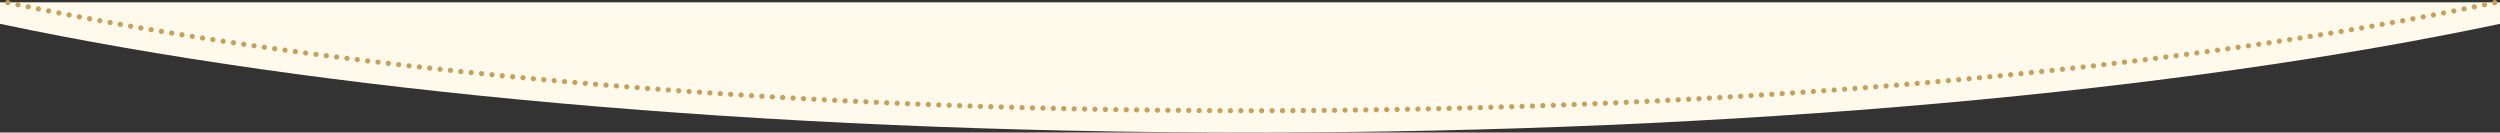 <svg id="frame02.svg" xmlns="http://www.w3.org/2000/svg" width="1920" height="101.81" viewBox="0 0 1920 101.81">
  <rect x="0" y="0" width="1920" height="101.81" fill="#333333" stroke="none"/>
  <defs>
    <style>
      .cls-1 {
        fill: #fffaeb;
      }

      .cls-1, .cls-2 {
        fill-rule: evenodd;
      }

      .cls-2 {
        fill: #fff;
        fill-opacity: 0;
        stroke: #c8a05a;
        stroke-linecap: round;
        stroke-width: 4px;
        stroke-dasharray: 0.001 8;
      }
    </style>
  </defs>
  <path id="svg" class="cls-1" d="M213,4108.27c243.978,51.53,583.953,83.5,960,83.5s716.02-31.97,960-83.5v-16.5H213v16.5Z" transform="translate(-213 -4089.97)"/>
  <path id="svg-2" data-name="svg" class="cls-2" d="M219,4091.99c242.708,51.22,580.911,83,955,83s712.29-31.78,955-83" transform="translate(-213 -4089.97)"/>
</svg>
